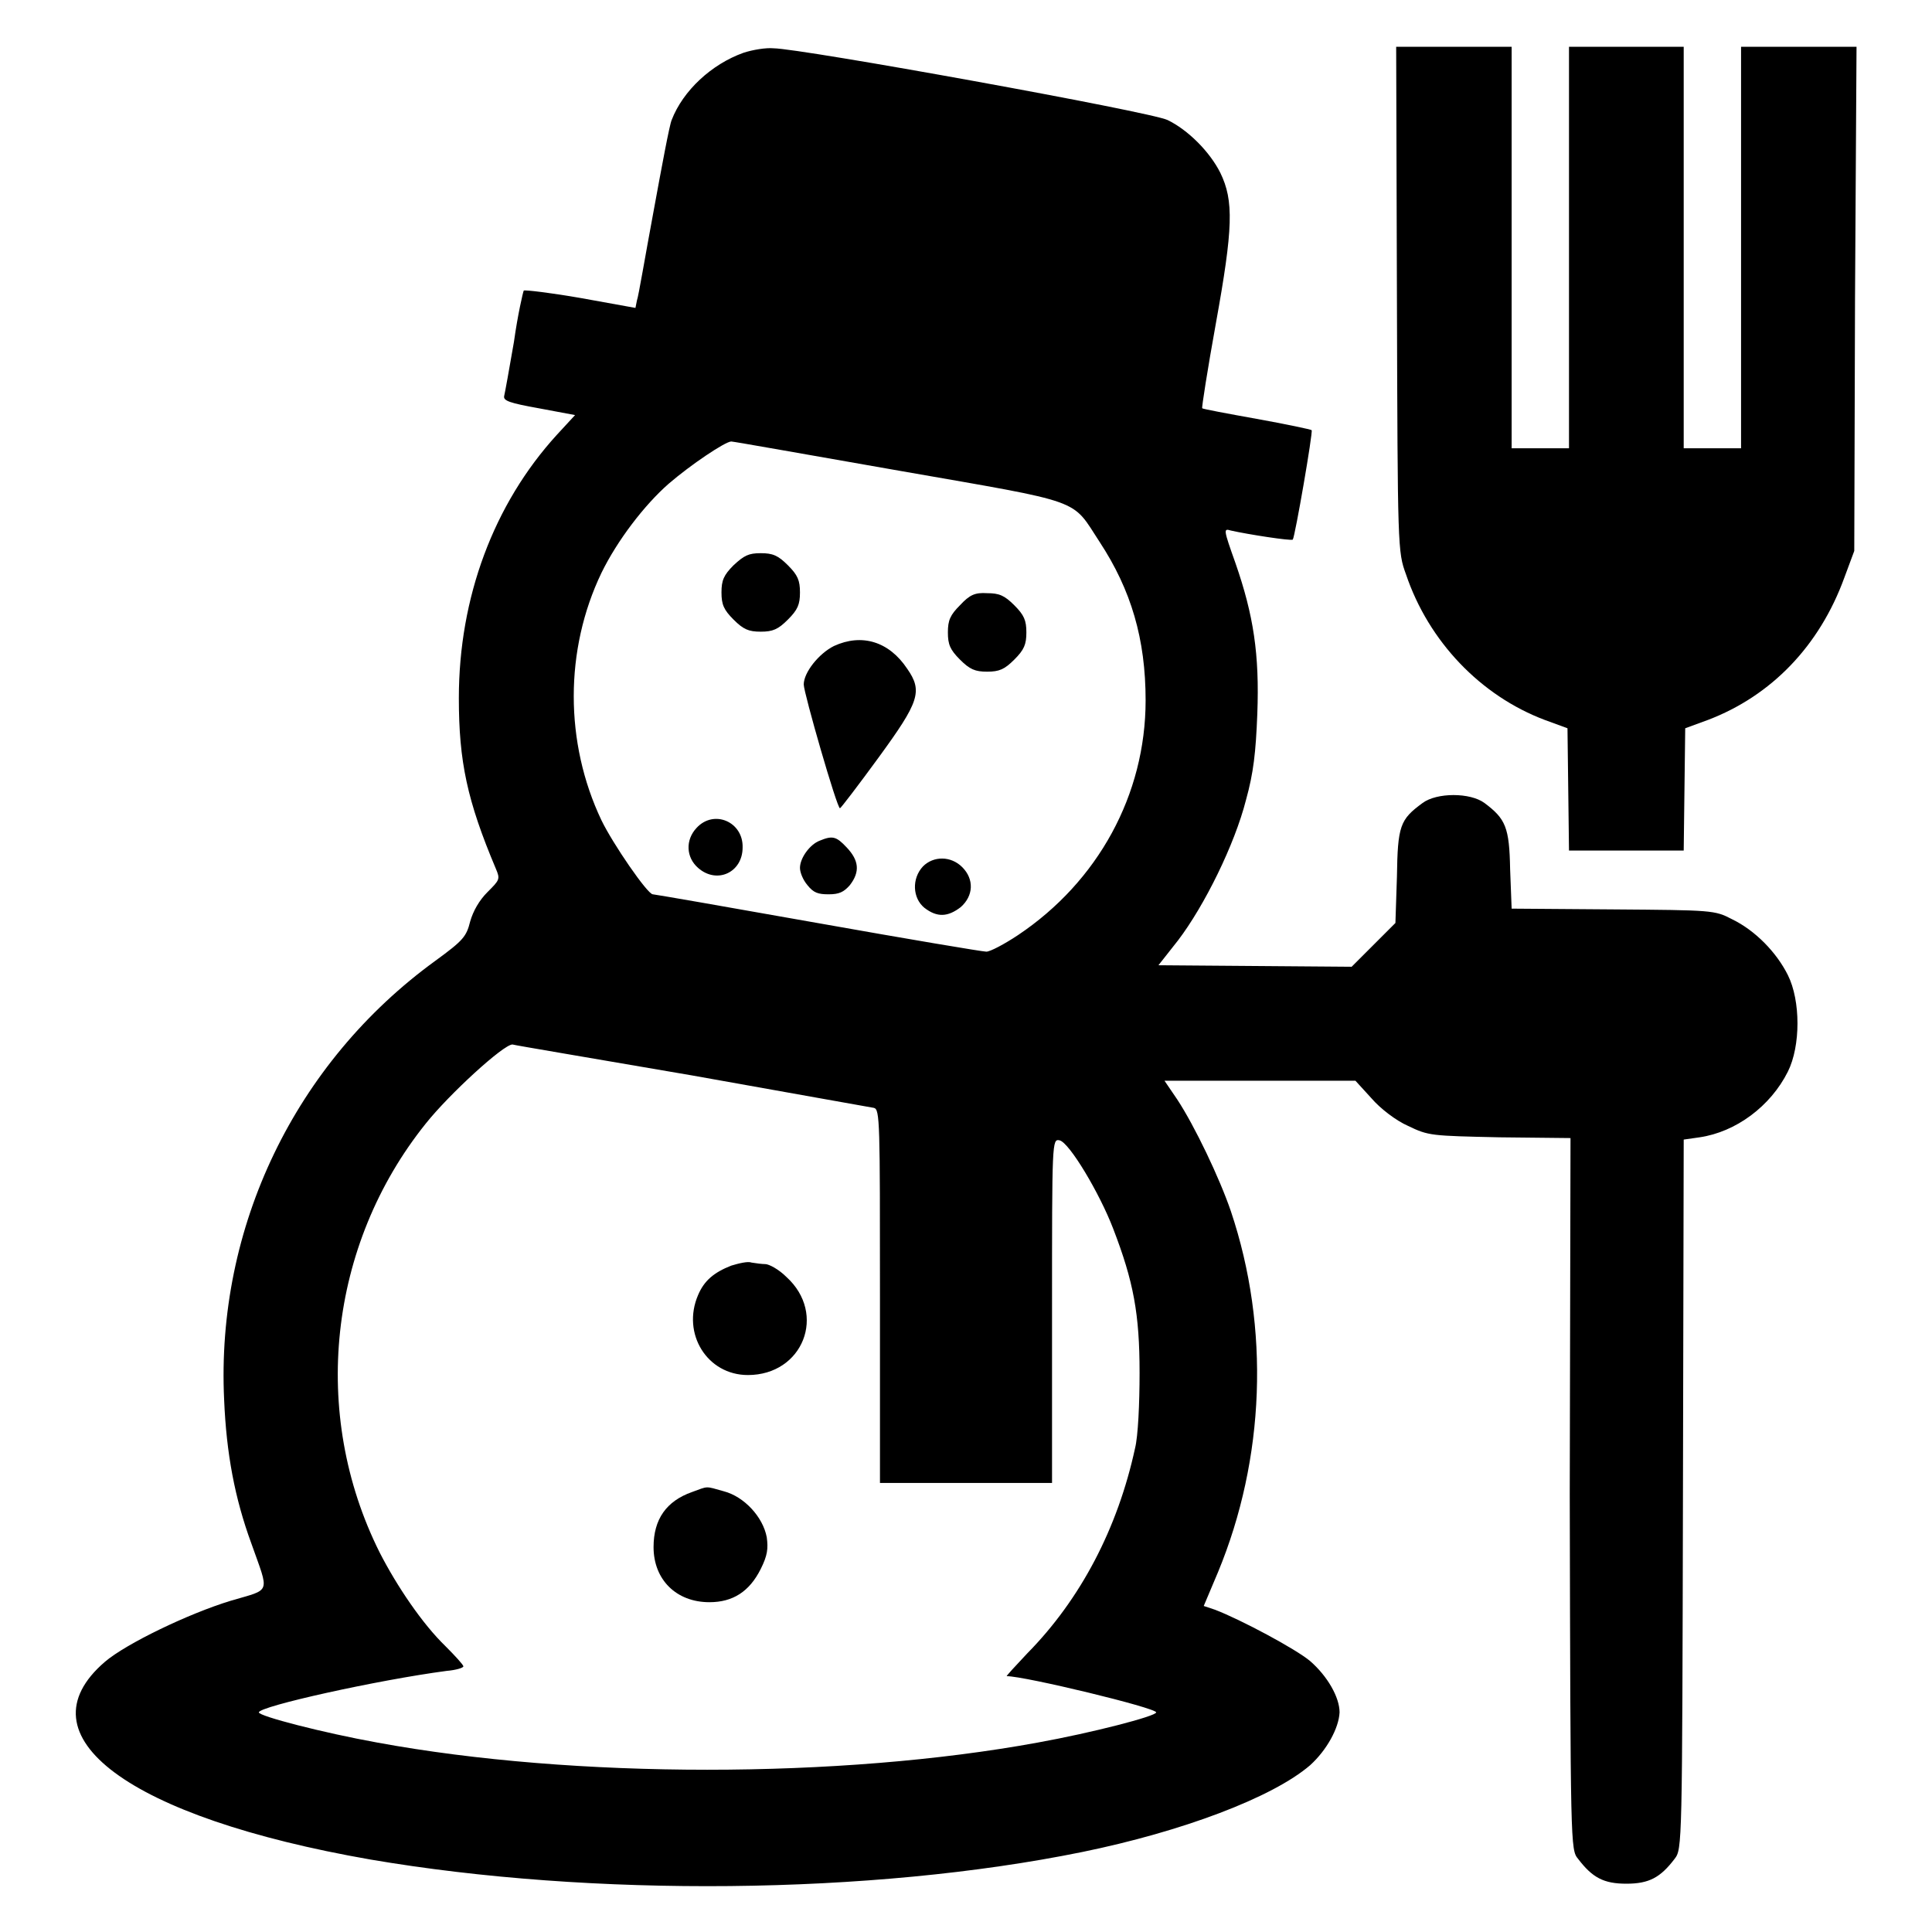 <?xml version="1.0" encoding="utf-8"?>
<!-- Svg Vector Icons : http://www.onlinewebfonts.com/icon -->
<!DOCTYPE svg PUBLIC "-//W3C//DTD SVG 1.1//EN" "http://www.w3.org/Graphics/SVG/1.1/DTD/svg11.dtd">
<svg version="1.1" xmlns="http://www.w3.org/2000/svg" xmlns:xlink="http://www.w3.org/1999/xlink" x="0px" y="0px" viewBox="0 0 256 256" enable-background="new 0 0 256 256" xml:space="preserve">
<g><g><g><path fill="#000000" d="M98.5,7c-4.2,1.5-8,5-9.5,8.9c-0.3,0.7-1.3,6.1-2.4,12.1c-1.1,5.9-2,11.3-2.2,11.8l-0.2,1L77,39.5c-4-0.7-7.4-1.1-7.6-1c-0.1,0.2-0.8,3.2-1.3,6.8c-0.6,3.5-1.2,6.8-1.3,7.2c-0.1,0.6,0.7,0.9,4.6,1.6l4.8,0.9l-2.4,2.6c-8.4,9.2-13,21.6-13,34.9c0,8.4,1.1,13.6,4.9,22.6c0.6,1.4,0.5,1.5-1.1,3.1c-1.1,1.1-1.9,2.5-2.3,3.9c-0.5,2-0.9,2.5-4.6,5.2c-18.6,13.5-29.1,35.3-28,58.2c0.3,7.1,1.4,13,3.6,19c2.4,6.8,2.7,6-2.7,7.6c-5.6,1.7-13.9,5.7-16.7,8.1c-11.4,9.8,3.1,20.6,35.2,26.2c29.3,5,66.3,4.7,94.3-1c13.2-2.7,25.2-7.2,30.2-11.5c2.2-2,3.8-4.9,3.9-7c0-2-1.6-4.8-3.9-6.8c-1.9-1.6-9.2-5.5-12.6-6.8l-1.5-0.5l1.9-4.5c6.2-15,6.9-32.3,1.7-47.8c-1.5-4.4-4.8-11.3-7.1-14.8l-1.7-2.5h12.7h12.6l2.1,2.3c1.2,1.4,3.3,3,4.9,3.7c2.7,1.3,3,1.3,12.1,1.5l9.4,0.1L208,198c0.1,46.7,0.1,47.1,1.1,48.3c1.9,2.5,3.4,3.3,6.4,3.3c3,0,4.5-0.8,6.4-3.3c1-1.3,1-1.7,1.1-48.3l0.1-47l2.1-0.3c4.8-0.7,9.4-4.1,11.7-8.7c1.7-3.4,1.7-9.4,0-12.8c-1.5-3-4.3-5.9-7.4-7.4c-2.3-1.2-2.6-1.2-15.8-1.3l-13.4-0.1l-0.2-5.2c-0.1-5.6-0.6-6.7-3.4-8.8c-1.9-1.4-6.3-1.4-8.2,0c-3,2.2-3.3,3-3.4,9.8l-0.2,6.1l-2.9,2.9l-2.9,2.9l-12.8-0.1l-12.8-0.1l2.6-3.3c3.5-4.6,7.5-12.7,9-18.6c1-3.6,1.3-6.3,1.5-11.4c0.3-7.9-0.5-13.1-2.9-20c-1.6-4.5-1.6-4.6-0.6-4.3c2.2,0.5,8,1.4,8.2,1.2c0.3-0.4,2.7-14.3,2.5-14.5c-0.1-0.1-3.4-0.8-7.3-1.5c-3.9-0.7-7.1-1.3-7.2-1.4c-0.1,0,0.7-5.1,1.8-11.2c2.3-12.7,2.4-16.3,0.6-20c-1.4-2.8-4.3-5.7-7-7c-2.3-1.1-48.7-9.5-52.2-9.5C101.5,6.3,99.7,6.6,98.5,7z M119.3,62.4c24.6,4.3,22.6,3.6,26.4,9.4c4.2,6.4,6.1,12.9,6.1,21c0,12.5-6.3,24-16.9,31.1c-1.8,1.2-3.7,2.2-4.2,2.2c-0.5,0-10.6-1.7-22.4-3.8c-11.8-2.1-21.6-3.8-21.8-3.8c-0.7,0-5.3-6.7-6.8-9.8c-4.9-10.3-4.9-22.6,0-32.8c2.1-4.3,5.7-9,8.9-11.8c2.9-2.5,7.5-5.6,8.3-5.6C97.2,58.5,107.3,60.3,119.3,62.4z M91.7,142.5c12.8,2.3,23.6,4.2,24.1,4.3c0.8,0.2,0.8,1.9,0.8,25v24.7H128h11.4v-22.8c0-22.6,0-22.8,1-22.6c1.3,0.3,5.3,7,7.1,11.7c2.7,7,3.5,11.3,3.5,19.1c0,4.1-0.2,8.4-0.6,10c-2.3,10.6-7.2,20-14.3,27.2c-1.6,1.7-2.8,3-2.7,3c2.4,0,19.8,4.2,19.8,4.8c0,0.5-8.5,2.7-15.7,4c-26.2,4.8-61.4,4.8-87.5,0c-7.2-1.3-15.7-3.5-15.7-4c0-0.8,15.8-4.3,24.9-5.5c1.2-0.1,2.2-0.4,2.2-0.6s-1.1-1.4-2.4-2.7c-3-2.9-6.4-7.9-8.7-12.4c-9.2-18.4-6.8-40.7,6.1-56.8c3.1-3.9,10.3-10.5,11.5-10.5C68.2,138.5,78.9,140.3,91.7,142.5z"/><path fill="#000000" d="M97.2,74.9c-1.3,1.3-1.6,2-1.6,3.6c0,1.6,0.3,2.3,1.6,3.6c1.3,1.3,2,1.6,3.6,1.6c1.6,0,2.3-0.3,3.6-1.6c1.3-1.3,1.6-2,1.6-3.6c0-1.6-0.3-2.3-1.6-3.6s-2-1.6-3.6-1.6C99.2,73.3,98.6,73.6,97.2,74.9z"/><path fill="#000000" d="M127.2,80.2c-1.3,1.3-1.6,2-1.6,3.6s0.3,2.3,1.6,3.6s2,1.6,3.6,1.6s2.3-0.3,3.6-1.6c1.3-1.3,1.6-2,1.6-3.6s-0.3-2.3-1.6-3.6c-1.3-1.3-2-1.6-3.6-1.6C129.2,78.5,128.5,78.8,127.2,80.2z"/><path fill="#000000" d="M110.5,85.6c-2,1-4,3.5-4,5.1c0,1.1,4.4,16.4,4.8,16.4c0.1,0,2.4-3,5.1-6.7c5.4-7.4,5.9-8.8,3.8-11.8C117.8,85,114.2,83.9,110.5,85.6z"/><path fill="#000000" d="M92.3,109.7c-1.5,1.6-1.4,3.9,0.2,5.3c2.5,2.2,5.9,0.6,5.9-2.7C98.5,108.9,94.6,107.2,92.3,109.7z"/><path fill="#000000" d="M108.6,111.4c-1.3,0.5-2.6,2.3-2.6,3.6c0,0.6,0.4,1.6,1,2.3c0.8,1,1.4,1.2,2.8,1.2s2-0.3,2.8-1.2c1.4-1.8,1.2-3.3-0.4-5C110.8,110.8,110.3,110.7,108.6,111.4z"/><path fill="#000000" d="M122.3,114.8c-1.5,1.6-1.4,4.2,0.2,5.5c1.7,1.3,3.1,1.2,4.8-0.1c1.7-1.5,1.8-3.7,0.2-5.3C126,113.4,123.7,113.4,122.3,114.8z"/><path fill="#000000" d="M96.9,167.7c-2.3,0.9-3.6,2-4.4,3.9c-2.2,5.1,1.2,10.6,6.6,10.6c7.3,0,10.5-8.1,5.1-13c-1-1-2.3-1.7-2.8-1.7c-0.4,0-1.2-0.1-1.8-0.2C99.1,167.1,97.9,167.4,96.9,167.7z"/><path fill="#000000" d="M91.7,197.7c-3.4,1.2-5.1,3.6-5.1,7.3c0,4.3,3,7.3,7.4,7.3c3.1,0,5.3-1.4,6.8-4.4c0.9-1.8,1-2.7,0.8-4.2c-0.5-2.7-3-5.4-5.7-6.1C93.4,196.9,93.9,196.9,91.7,197.7z"/><path fill="#000000" d="M185.1,39.6c0.1,33.1,0.1,33.5,1.2,36.5c3,8.9,9.9,16.1,18.4,19.3l3,1.1l0.1,8.1l0.1,8.1h7.6h7.6l0.1-8.1l0.1-8.1l3-1.1c8.4-3.2,14.8-9.8,18.1-18.9l1.3-3.5l0.1-33.4L246,6.2h-7.7h-7.6v26.6v26.6h-3.8h-3.8V32.9V6.2h-7.6h-7.6v26.6v26.6h-3.8h-3.8V32.9V6.2h-7.6H185L185.1,39.6z"/></g></g></g>
</svg>